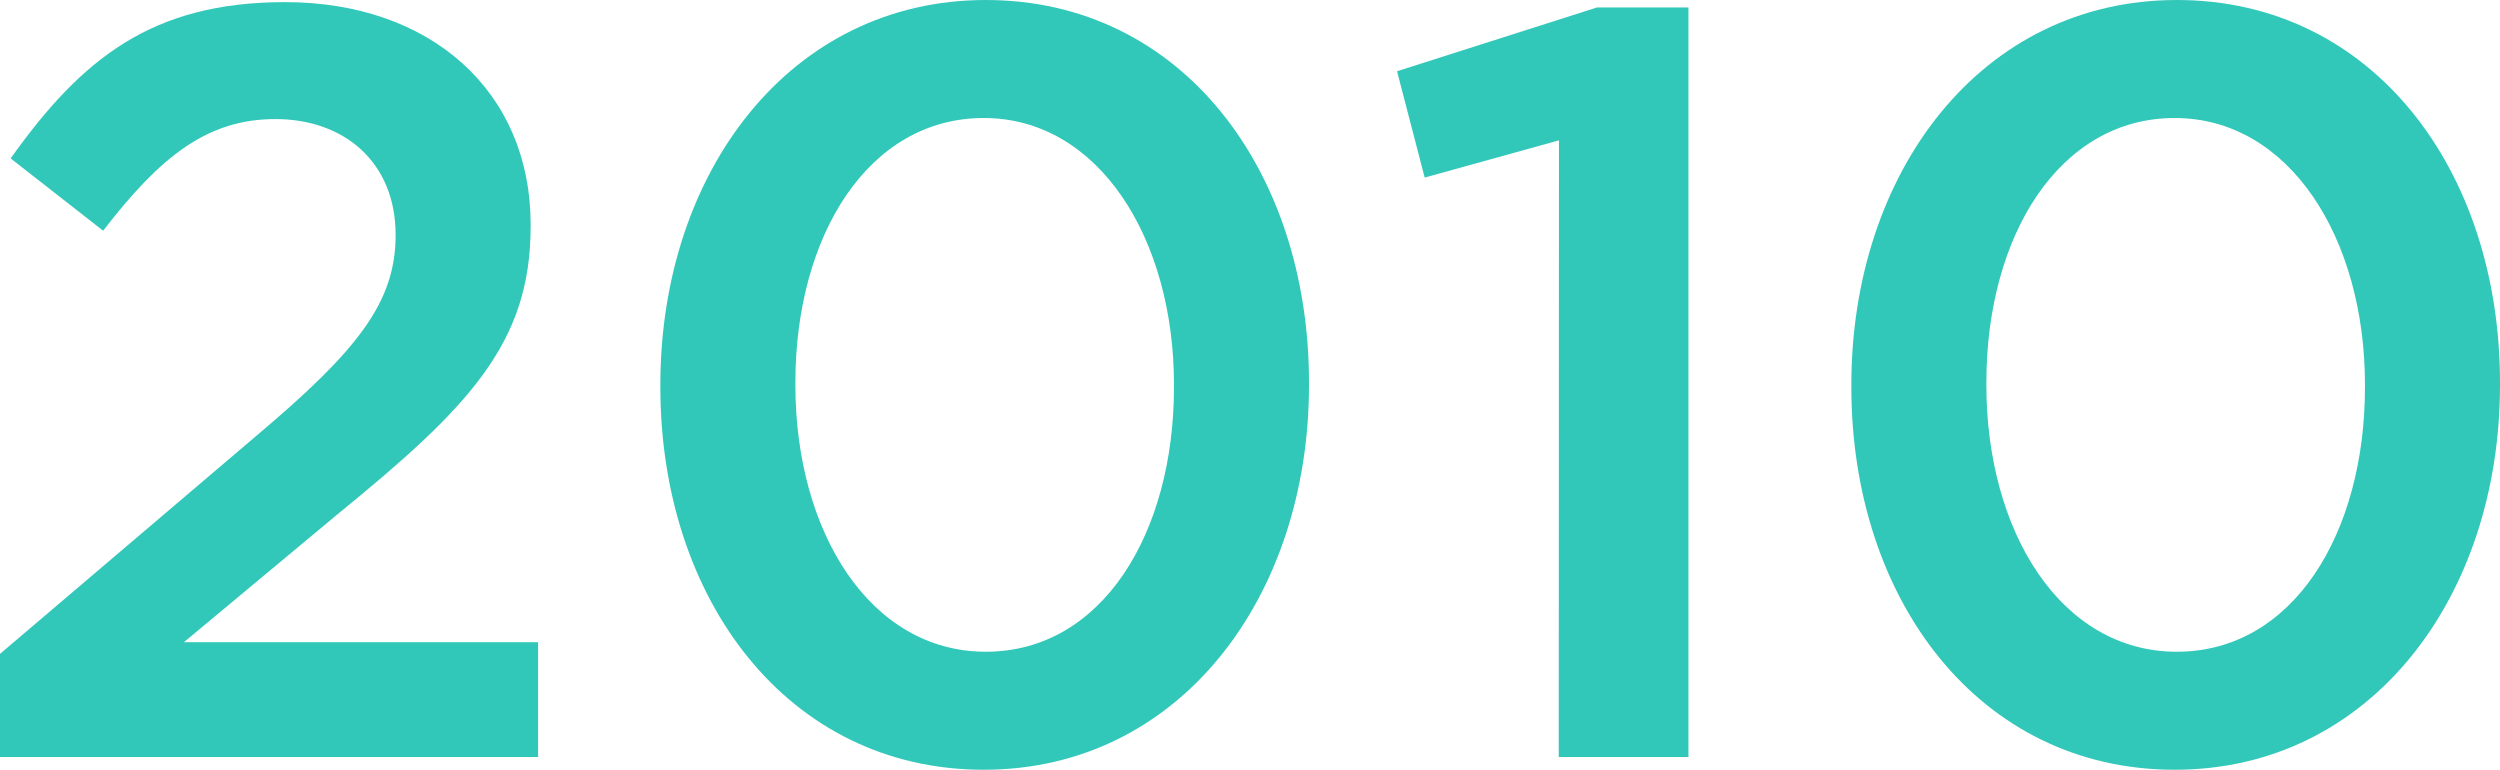 <svg xmlns="http://www.w3.org/2000/svg" viewBox="0 0 235.14 72.4"><defs><style>.cls-1{fill:#32c8b9;}</style></defs><title>アセット 5</title><g id="レイヤー_2" data-name="レイヤー 2"><g id="design"><path class="cls-1" d="M0,61.5,24.1,41c9.61-8.1,13.11-12.6,13.11-18.9,0-6.9-4.9-10.9-11.3-10.9S15.1,14.7,9.7,21.7L1,14.9C7.7,5.5,14.3.2,26.81.2c13.7,0,23.1,8.4,23.1,20.9v.2c0,11-5.8,17-18.2,27.1L17.3,60.4H50.61V71.2H0Z"/><path class="cls-1" d="M62.11,36.4v-.2c0-20,12.2-36.2,30.61-36.2s30.4,16,30.4,36v.2c0,20-12.2,36.2-30.6,36.2S62.11,56.4,62.11,36.4Zm48.31,0v-.2c0-13.8-7.1-25.1-17.9-25.1S74.81,22.1,74.81,36v.2c0,13.8,7,25.1,17.91,25.1S110.42,50.2,110.42,36.4Z"/><path class="cls-1" d="M146.63,13.2,134,16.7l-2.6-10,18.81-6h8.6V71.2h-12.2Z"/><path class="cls-1" d="M174.13,36.4v-.2c0-20,12.2-36.2,30.61-36.2s30.4,16,30.4,36v.2c0,20-12.2,36.2-30.6,36.2S174.13,56.4,174.13,36.4Zm48.31,0v-.2c0-13.8-7.1-25.1-17.9-25.1s-17.71,11-17.71,24.9v.2c0,13.8,7,25.1,17.91,25.1S222.44,50.2,222.44,36.4Z"/></g></g></svg>